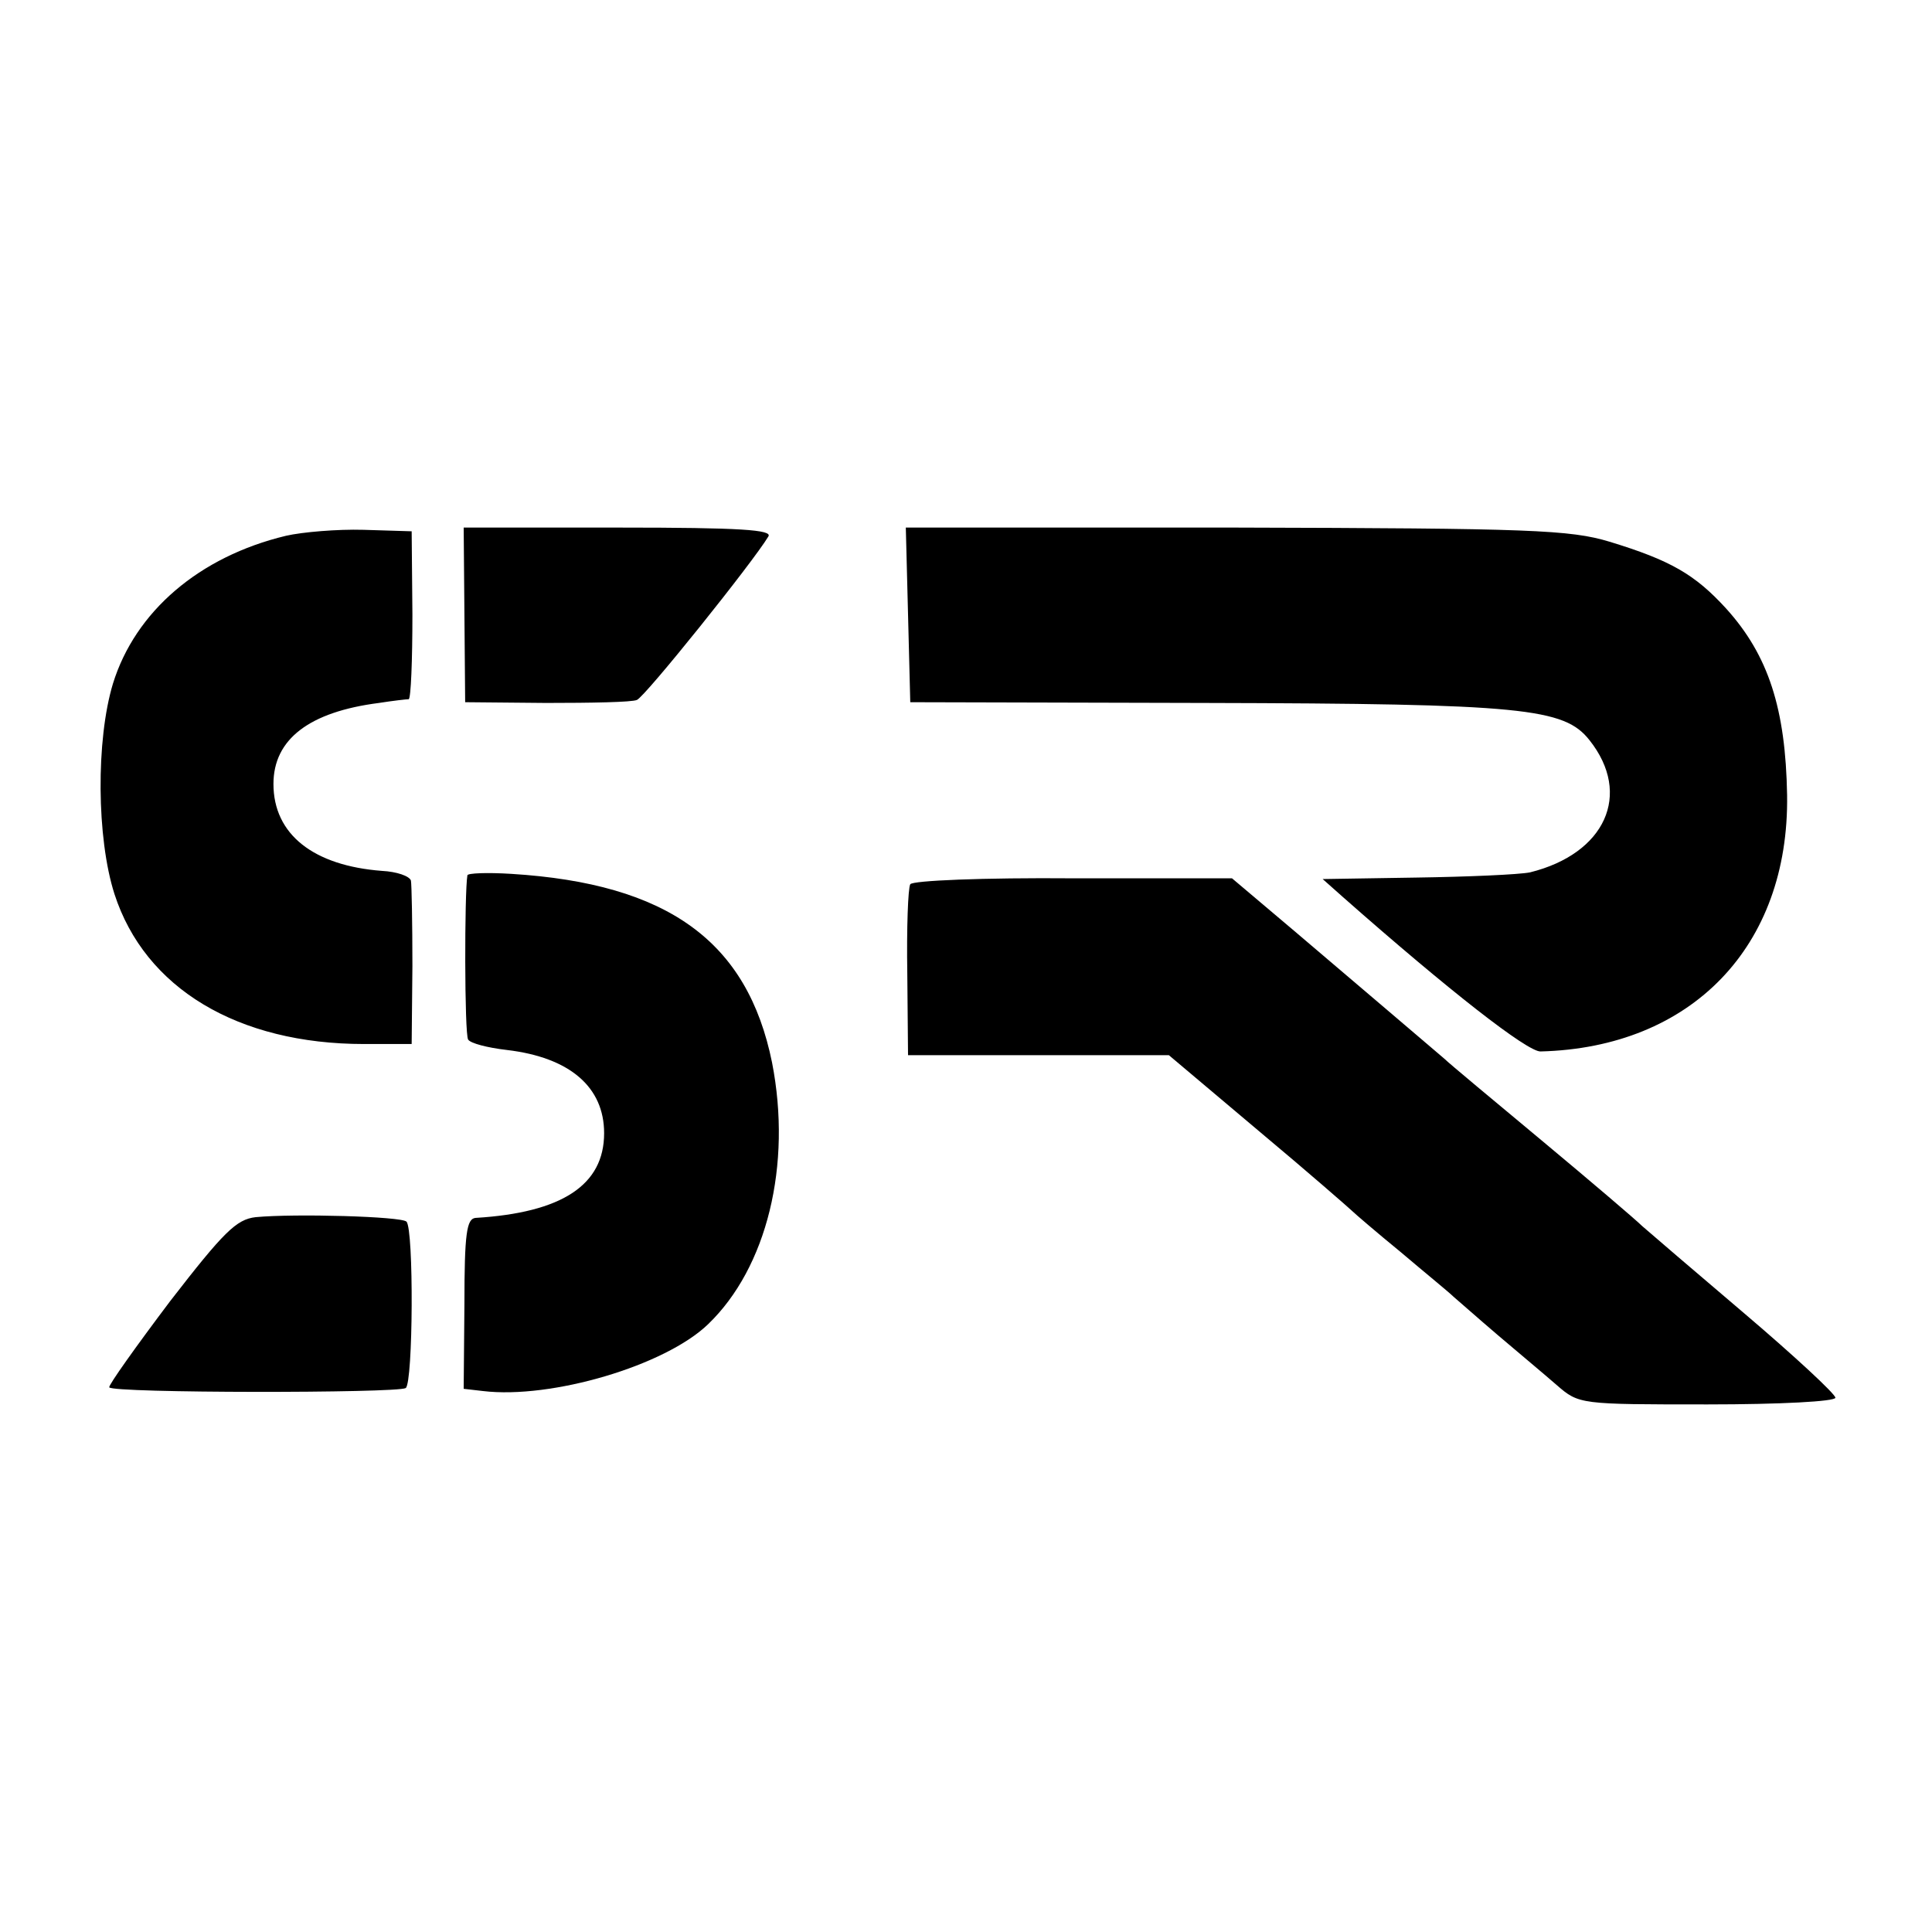 <svg version="1" xmlns="http://www.w3.org/2000/svg" width="346.667" height="346.667" viewBox="0 0 260 260"><path d="M38.5 72.1C26.8 74.9 18.2 82.3 15.2 92c-2.3 7.6-2.2 20.8.2 28.3C19.5 133 32 140.5 49 140.5h6.4l.1-10.5c0-5.8-.1-11-.2-11.5-.2-.6-1.9-1.2-3.9-1.3-9.2-.7-14.6-4.9-14.6-11.7 0-6 4.8-9.7 14.2-10.9 1.9-.3 3.7-.5 4-.5.3-.1.5-5.2.5-11.4l-.1-11.2-6.5-.2c-3.5-.1-8.2.3-10.4.8zM62.5 82.7l.1 11.8 10.9.1c6.1 0 11.5-.1 12.2-.4 1-.3 15.6-18.5 17.7-22 .6-.9-3.7-1.2-20.1-1.2H62.4l.1 11.7zM122.2 82.7l.3 11.8 39.6.1c42.9.1 48.4.7 51.8 5 5.8 7.3 2.1 15.3-8 17.8-1.5.3-8.4.6-15.3.7l-12.6.2 2.7 2.4c14.4 12.7 24.8 20.8 26.6 20.8 20.3-.5 33.5-14.1 33.2-34.5-.2-11.6-2.5-18.8-8.2-25.1-4.2-4.6-7.5-6.5-15.7-9-5.3-1.6-10.6-1.8-50.3-1.9h-44.4l.3 11.7zM62.9 117.8c-.4 2.3-.4 21.4.1 22.1.3.5 2.6 1.1 5.2 1.4 8.5 1 13.1 5 13.1 11.2 0 7-5.7 10.7-17.3 11.4-1.2.1-1.5 2.1-1.5 11.6l-.1 11.4 2.6.3c9.2 1.1 24.5-3.4 30.3-9 7.9-7.6 11.3-21.4 8.6-35.2-3.3-16.3-14-24.1-35.1-25.4-3.2-.2-5.9-.1-5.9.2z"/><path d="M122.5 119c-.3.5-.5 5.9-.4 12l.1 11h35.1l12.1 10.2c6.7 5.6 12.3 10.5 12.6 10.8.3.3 3.2 2.8 6.5 5.5 3.3 2.8 6.5 5.4 7.1 6 .6.5 3.3 2.9 6 5.2 2.7 2.3 6.3 5.3 7.9 6.7 3 2.6 3.1 2.6 20.3 2.6 9.8 0 17.2-.4 17.2-.9s-5.5-5.6-12.2-11.3c-6.7-5.7-12.9-11-13.8-11.8-.8-.8-6.9-6-13.5-11.5s-12.5-10.4-13.1-11c-2-1.7-11.6-9.9-20.2-17.2l-8.4-7.1h-21.3c-12.2-.1-21.7.3-22 .8zM34.4 163.8c-2.6.3-4.3 2-11.5 11.3-4.6 6.1-8.3 11.3-8.2 11.6.4.8 38.7.8 39.9.1 1-.7 1.1-21.4.1-22.4-.7-.7-15-1.1-20.3-.6z"/></svg>
